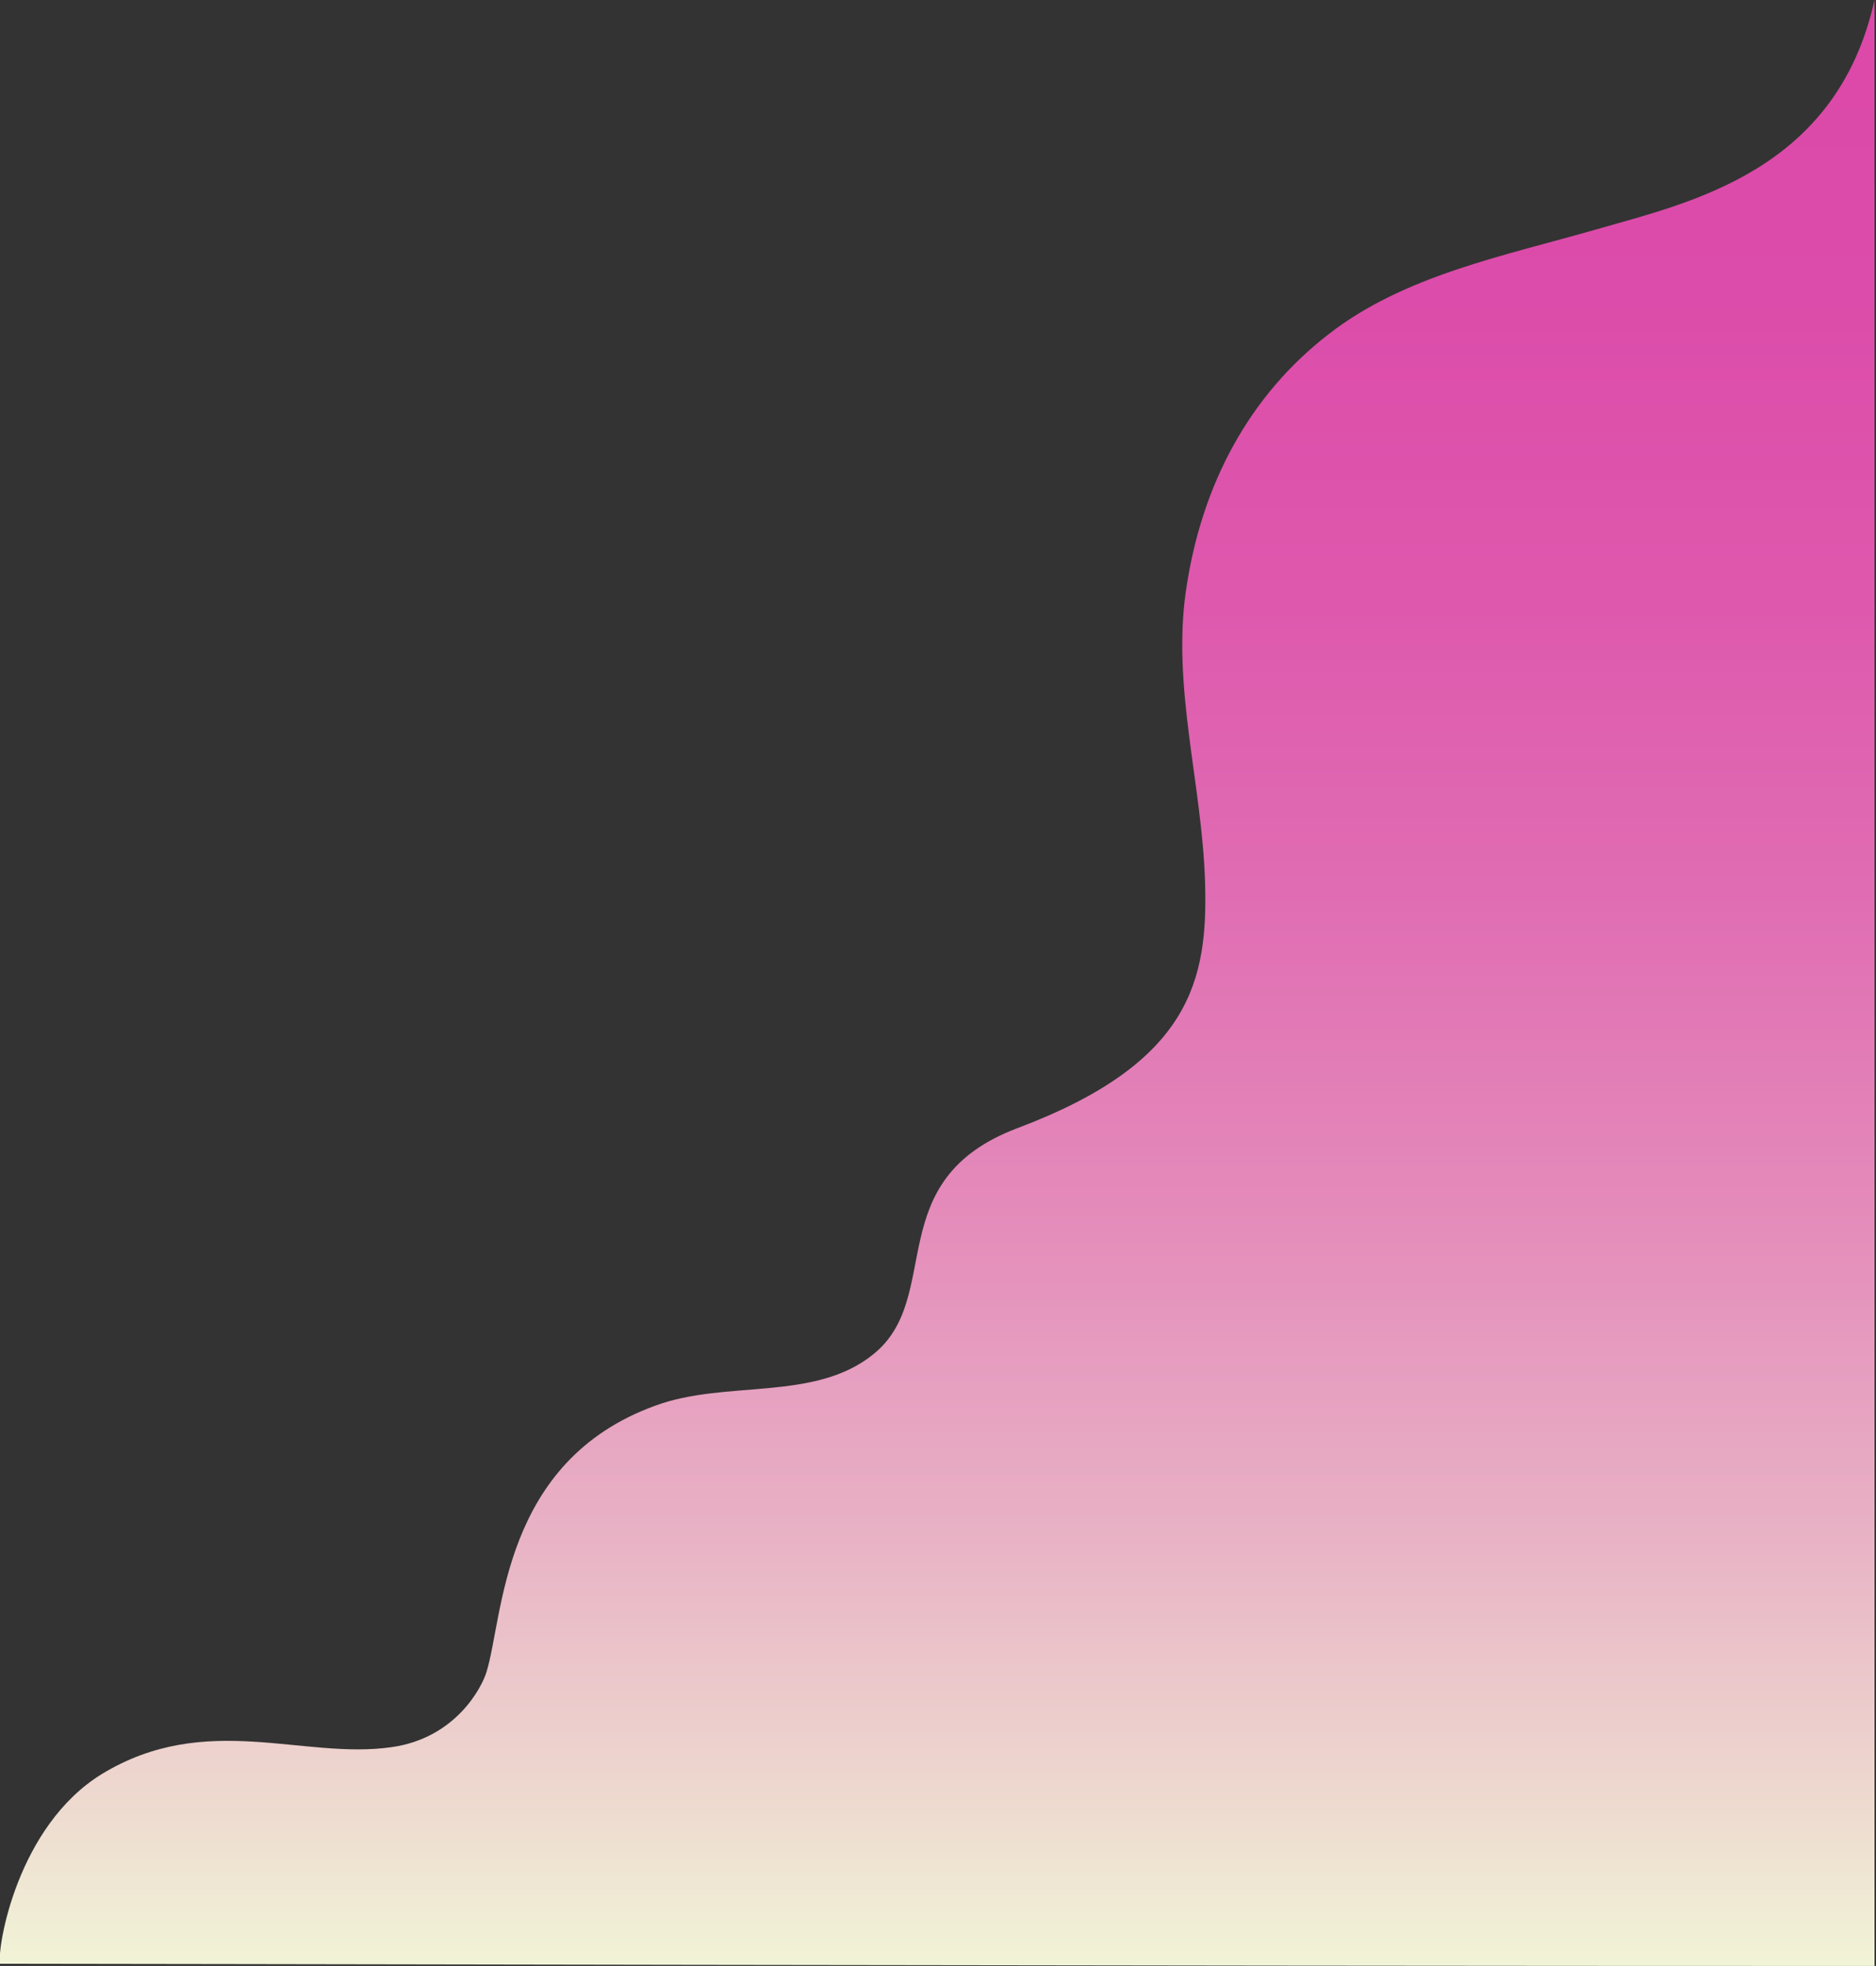 <?xml version="1.0" encoding="UTF-8"?>
<!-- Generator: Adobe Illustrator 27.2.0, SVG Export Plug-In . SVG Version: 6.00 Build 0)  -->
<svg xmlns="http://www.w3.org/2000/svg" xmlns:xlink="http://www.w3.org/1999/xlink" version="1.1" id="Layer_1" x="0px" y="0px" viewBox="0 0 252.2 264.2" style="enable-background:new 0 0 252.2 264.2;" xml:space="preserve">
<rect x="0" y="0" width="252.2" height="264.2" fill="#333333" stroke="none"/>
<style type="text/css">
	.st0{fill:url(#SVGID_1_);}
	.st1{fill:url(#SVGID_00000158743558724630425780000004956484638446770602_);}
	.st2{fill:url(#SVGID_00000151540354950895457410000006390011800311920297_);}
	.st3{fill:url(#SVGID_00000076598732837916604440000014879232468929131178_);}
	.st4{fill:url(#SVGID_00000053522332450897767250000008397477722377722813_);}
	.st5{fill:url(#SVGID_00000167359486489618622770000013034285995100178061_);}
	.st6{fill:url(#SVGID_00000013174522543987226810000010938909592808070276_);}
	.st7{fill:url(#SVGID_00000049904200202064152560000017101443707318299021_);}
	.st8{fill:none;stroke:#DC48A9;stroke-width:0.772;stroke-miterlimit:10;}
	.st9{fill:none;stroke:#DC48A9;stroke-width:0.471;stroke-miterlimit:10;}
	.st10{fill:#DC48A9;}
	.st11{fill-rule:evenodd;clip-rule:evenodd;fill:#DC48A9;}
	.st12{fill:none;stroke:#DC48A9;stroke-width:0.471;stroke-linecap:round;stroke-miterlimit:10;}
	.st13{fill:#F1F4D7;}
	.st14{fill:url(#SVGID_00000066506174557669433040000006389660975968935318_);}
	.st15{fill:url(#SVGID_00000112621869874275823310000012816421633669289901_);}
	.st16{fill:url(#SVGID_00000100362144862432584860000001378617536001093781_);}
	.st17{fill:url(#SVGID_00000117669687281169043400000013879037579850230701_);}
	.st18{fill:url(#SVGID_00000030481995509447939780000011282184046493648313_);}
	.st19{fill:url(#SVGID_00000023990839446593704040000014397551995062205071_);}
	.st20{fill:url(#SVGID_00000107566025872682818580000007793770591011840924_);}
	.st21{fill:url(#SVGID_00000060723747057191295650000005736420509450738874_);}
	.st22{fill:url(#SVGID_00000132056647471514945100000017412871905657052853_);}
	.st23{fill:url(#SVGID_00000058588211902067842230000012747106141723548060_);}
	.st24{fill:url(#SVGID_00000021085401490223487350000004382980348832541074_);}
	.st25{fill:url(#SVGID_00000002346230294751516810000005145290260850510265_);}
	.st26{fill:url(#SVGID_00000001626017785000880060000016565445716635743155_);}
	.st27{fill:url(#SVGID_00000152980096038079158220000005807984699304475034_);}
	.st28{fill:url(#SVGID_00000165914696277790128890000000882508451302478774_);}
	.st29{fill:url(#SVGID_00000070819385169198769230000014464408776976906158_);}
	.st30{fill:url(#SVGID_00000083783936731665825180000009617710692539741844_);}
	.st31{fill:url(#SVGID_00000077310309908498367630000015779184070311362727_);}
	.st32{fill:url(#SVGID_00000072241580586841700860000018316428277894103213_);}
	.st33{fill:url(#SVGID_00000027599104136901581220000015442717800801915548_);}
	.st34{fill:url(#SVGID_00000145039649240224596900000009236231858460574887_);}
	.st35{fill:url(#SVGID_00000124136848137018554770000010829933662842383288_);}
	.st36{fill:url(#SVGID_00000137100786163543990370000001444184014014715582_);}
	.st37{fill:url(#SVGID_00000052818632198639501680000005364112767718145418_);}
	.st38{fill:url(#SVGID_00000140722135993606221080000015487780542907780502_);}
	.st39{fill:url(#SVGID_00000093162780049732001240000012980099128043864713_);}
	.st40{fill:url(#SVGID_00000142151138386596370980000006751080832319651470_);}
	.st41{fill:url(#SVGID_00000047771488576313171410000008364851103214450865_);}
	.st42{fill:url(#SVGID_00000099650302427557148140000012438247277798694847_);}
	.st43{fill:url(#SVGID_00000173158151250043185460000009818468023728053165_);}
	.st44{fill:url(#SVGID_00000105414563978253110660000005648220171826658701_);}
	.st45{fill:url(#SVGID_00000096052061521351096670000011761909939448607679_);}
	.st46{fill:url(#SVGID_00000043423054382734752470000014804590814170922648_);}
	.st47{fill:url(#SVGID_00000082368752188193853920000008113412589124991149_);}
	.st48{fill:url(#SVGID_00000170987511608770256570000009240716662096063907_);}
	.st49{fill:url(#SVGID_00000173153928116262968290000010966105380520172937_);}
	.st50{fill:url(#SVGID_00000014598746974722430100000018153786142206386833_);}
	.st51{fill:url(#SVGID_00000039093951958491307230000013249413686222816698_);}
	.st52{fill:url(#SVGID_00000030446892932533196160000005484005449971514535_);}
	.st53{fill:url(#SVGID_00000031189410376244153070000009029760110012011433_);}
	.st54{fill:url(#SVGID_00000044887762332440178140000010940229331398365572_);}
	.st55{fill:url(#SVGID_00000158742046231102112770000015968804618941453212_);}
	.st56{fill:url(#SVGID_00000114758599699247611360000012614515245297253812_);}
	.st57{fill:url(#SVGID_00000181769620012101380040000003652813163853405058_);}
	.st58{fill:url(#SVGID_00000060720434196689552370000009564336629839511954_);}
	.st59{fill:url(#SVGID_00000008107321395205614910000004161545816604793023_);}
	.st60{fill:url(#SVGID_00000176007106960239128160000001899508305711913104_);}
	.st61{fill:url(#SVGID_00000150817718018801133840000004625526337288096656_);}
	.st62{fill:url(#SVGID_00000055691566860337753530000015718795903110703278_);}
	.st63{fill:url(#SVGID_00000026144268483970898980000016086216557407415708_);}
	.st64{fill:url(#SVGID_00000112611498406996121370000016434987409189894797_);}
	.st65{fill:url(#SVGID_00000030473786298898884150000002967051919251772288_);}
	.st66{fill:url(#SVGID_00000013150855260435400000000007561692783742415007_);}
	.st67{fill:url(#SVGID_00000167355285756725075010000004415351907900063652_);}
	.st68{fill:url(#SVGID_00000093895686563072237770000011724579614636517020_);}
	.st69{fill:url(#SVGID_00000129181037905732320300000016054071331519946644_);}
	.st70{fill:url(#SVGID_00000119800330034671185330000001239659788901613190_);}
	.st71{fill:url(#SVGID_00000114065854434380317760000011411551265684806817_);}
	.st72{fill:url(#SVGID_00000158750335316173192540000012365790697734460822_);}
	.st73{fill:url(#SVGID_00000088120331393481304660000009939889290897905546_);}
	.st74{fill:url(#SVGID_00000137835514691416100350000001092141145648771987_);}
	.st75{fill:url(#SVGID_00000039827106088241765210000004292452852815790980_);}
	.st76{fill:url(#SVGID_00000164482038705506025250000004701186340595689376_);}
	.st77{fill:url(#SVGID_00000119079171199663453790000018138088825440232583_);}
	.st78{fill:url(#SVGID_00000065767649337351795920000012595435769480586910_);}
	.st79{fill:url(#SVGID_00000106837326941402732980000004306119824235526843_);}
	.st80{fill:url(#SVGID_00000112593885468244272310000003954765395321868200_);}
	.st81{fill:url(#SVGID_00000120520630485785368600000000932402258301300135_);}
	.st82{fill:url(#SVGID_00000183219812030741897200000015410953306563172747_);}
	.st83{fill:url(#SVGID_00000060013631103374935160000010195500923850583996_);}
	.st84{fill:url(#SVGID_00000038372369473606978040000018387030896512173992_);}
	.st85{fill:url(#SVGID_00000126319395339211685590000015052782490046205867_);}
	.st86{fill:url(#SVGID_00000040558363484541297980000017983203737391983502_);}
	.st87{fill:url(#SVGID_00000120522325147379988140000016909111843992375962_);}
	.st88{fill:url(#SVGID_00000001658517093913715590000000356664826683343028_);}
	.st89{fill:url(#SVGID_00000029753518841445284170000010001158403396473504_);}
	.st90{fill:url(#SVGID_00000109732096363485211700000005379556839540751257_);}
	.st91{fill:url(#SVGID_00000037688947024661854600000006634685626096193718_);}
	.st92{fill:url(#SVGID_00000044859072373474152560000015917894827030729884_);}
	.st93{fill:url(#SVGID_00000136410910269731163160000007293794939417408447_);}
	.st94{fill:url(#SVGID_00000165934053113996271660000004279004270278073494_);}
	.st95{fill:url(#SVGID_00000096022734320843187340000005470776475812832691_);}
	.st96{fill:url(#SVGID_00000031904999229988772200000015525071119341859235_);}
	.st97{fill:url(#SVGID_00000088855154588491658760000014982320206008754088_);}
	.st98{fill:url(#SVGID_00000132062465318816909990000004126134340292405120_);}
	.st99{fill:url(#SVGID_00000170995435283263960120000013732215709299133852_);}
	.st100{fill:url(#SVGID_00000014635646927208885780000011180152682329065622_);}
	.st101{fill:url(#SVGID_00000145017943671170699790000009729865649894302382_);}
	.st102{fill:url(#SVGID_00000026847766499715934980000000245999245188413824_);}
	.st103{fill:url(#SVGID_00000038387012437893883700000006715432427442924174_);}
	.st104{fill:url(#SVGID_00000082338934693398890230000000222538475129985949_);}
	.st105{fill:url(#SVGID_00000162344931213159036110000002723621713887776670_);}
	.st106{fill:url(#SVGID_00000038394992009859047500000003589048466022985365_);}
	.st107{fill:url(#SVGID_00000131357964424221937100000000226237835324479874_);}
	.st108{fill:url(#SVGID_00000068643001263718731880000003863249306291671711_);}
	.st109{fill:url(#SVGID_00000101814194138720468020000005049529499548267913_);}
	.st110{fill:url(#SVGID_00000016777995822822247670000001068121442841050514_);}
	.st111{fill:url(#SVGID_00000064355041055924995290000007095389783471472288_);}
	.st112{fill:url(#SVGID_00000047777495097752602080000011477495035398218915_);}
	.st113{fill:url(#SVGID_00000085940760114119482600000009454873357129889940_);}
	.st114{fill:url(#SVGID_00000003803089238662574170000007853954907592271522_);}
	.st115{fill:url(#SVGID_00000071523949582031844180000007621959861399216559_);}
	.st116{fill:url(#SVGID_00000051375125352119779040000006288280115503103386_);}
	.st117{fill:url(#SVGID_00000109001453172377290930000013559393476433299635_);}
	.st118{fill:url(#SVGID_00000120559873130394321900000014708465180500843162_);}
	.st119{fill:url(#SVGID_00000052101526639332707000000007349279258613064595_);}
	.st120{fill:url(#SVGID_00000026148498283978421270000016499105823736928667_);}
	.st121{fill:url(#SVGID_00000001626758948522648860000008324034323829546942_);}
	.st122{fill:url(#SVGID_00000141438759724316275110000015264469559926998436_);}
	.st123{fill:url(#SVGID_00000176008085214284827790000006650184177844132790_);}
	.st124{fill:url(#SVGID_00000178170819406735917970000012726226098057488575_);}
	.st125{fill:url(#SVGID_00000023978754763157816240000011004022898615731623_);}
	.st126{fill:url(#SVGID_00000104707207683184338140000005286474210452573102_);}
	.st127{fill:url(#SVGID_00000126322408715502907560000012600444202466716549_);}
	.st128{fill:url(#SVGID_00000127016899753678031540000005710262881532649138_);}
	.st129{fill:url(#SVGID_00000131327485203949112200000005414510693818447236_);}
	.st130{fill:url(#SVGID_00000076597012095283711460000016725870867977602734_);}
	.st131{fill:url(#SVGID_00000099663361199672564790000013916150590569493683_);}
	.st132{fill:url(#SVGID_00000088846567623458320150000006365135928799580555_);}
	.st133{fill:url(#SVGID_00000162312802506601232370000008449297875598032771_);}
	.st134{fill:url(#SVGID_00000060010851260716832640000005195018660057411755_);}
	.st135{fill:url(#SVGID_00000039837175628002850840000006824011590883571091_);}
	.st136{fill:url(#SVGID_00000017482055162689249150000002654786795533840273_);}
	.st137{fill:url(#SVGID_00000110439179635819086690000015466680478711573391_);}
	.st138{fill:url(#SVGID_00000031923709227970524050000012879673056213888901_);}
	.st139{fill:url(#SVGID_00000034068669033448275020000002082717082237850775_);}
	.st140{fill:url(#SVGID_00000148622269716543160770000002216476121211127207_);}
	.st141{fill:url(#SVGID_00000089546112817792574340000010036904605843227274_);}
	.st142{fill:url(#SVGID_00000105400381617210632510000013480781839553636029_);}
	.st143{fill:url(#SVGID_00000147198820719082818270000015049939491014975930_);}
	.st144{fill:url(#SVGID_00000036233439943202558570000008858238031307708094_);}
	.st145{fill:url(#SVGID_00000086650952274307273230000008988155091556175238_);}
	.st146{fill:url(#SVGID_00000107590311509815887350000009465489191214536842_);}
	.st147{fill:url(#SVGID_00000027589834576881216760000003113970430246054551_);}
	.st148{fill:url(#SVGID_00000015340441134635076840000011958630901689767606_);}
	.st149{fill:url(#SVGID_00000155857283668609375370000003225999617513942462_);}
	.st150{fill:url(#SVGID_00000166659407325007463530000003106067003896626867_);}
	.st151{fill:url(#SVGID_00000051374498816574179900000016266005910482015371_);}
	.st152{fill:url(#SVGID_00000049921347529646451550000005762667261121352588_);}
	.st153{fill:url(#SVGID_00000049906614756924532520000014977339806239037366_);}
	.st154{fill:url(#SVGID_00000045583297320967237220000000409721119845811894_);}
	.st155{fill:url(#SVGID_00000001655560034733548960000012888570662542201791_);}
	.st156{fill:url(#SVGID_00000018201015278530667820000009087121212100170638_);}
	.st157{fill:url(#SVGID_00000091727382748091813560000000820264325122336935_);}
	.st158{fill:url(#SVGID_00000119106561923966662330000008915330882216447410_);}
	.st159{fill:url(#SVGID_00000155839785753472357010000012819602190194367396_);}
	.st160{fill:url(#SVGID_00000119808733642754130540000011981788330239003552_);}
	.st161{fill:url(#SVGID_00000067918738494372110460000014924530801336469414_);}
	.st162{fill:url(#SVGID_00000084514892899030692560000011414811131214324406_);}
	.st163{fill:url(#SVGID_00000051364632462391049710000009341936104522228643_);}
	.st164{fill:url(#SVGID_00000023983964831952555300000002737799422261557688_);}
	.st165{fill:url(#SVGID_00000158723623209747388580000014832227122570199474_);}
	.st166{fill:url(#SVGID_00000131365487429338996720000002384285052186043550_);}
	.st167{fill:url(#SVGID_00000092420736888098871260000001077523719962291135_);}
	.st168{fill:url(#SVGID_00000176729209937582046380000014280032496924150674_);}
	.st169{fill:url(#SVGID_00000074438929567109488960000006131494740468572561_);}
	.st170{fill:url(#SVGID_00000028319949060619591550000003444006718874208954_);}
	.st171{fill:url(#SVGID_00000028289993702299506200000016303032926028978622_);}
	.st172{fill:url(#SVGID_00000147928226671227775320000007560777914556846987_);}
	.st173{fill:url(#SVGID_00000018922903650656320460000010852406373172967349_);}
	.st174{fill:url(#SVGID_00000165211389125293797190000004243984264867702677_);}
	.st175{fill:url(#SVGID_00000106838586199735014090000009955781958366709150_);}
	.st176{fill:url(#SVGID_00000109740077848351490390000004951209324006725251_);}
	.st177{fill:url(#SVGID_00000049196250898650067330000015398642663049720754_);}
	.st178{fill:url(#SVGID_00000134241630991143366010000003454985025959890840_);}
	.st179{fill:url(#SVGID_00000104692268386790338630000010102947499881473164_);}
	.st180{fill:url(#SVGID_00000164483553979896186190000010635052383181643181_);}
	.st181{fill:url(#SVGID_00000115500530192685970260000007667835911063215787_);}
	.st182{fill:url(#SVGID_00000165224162662787199270000009561623396462675852_);}
	.st183{fill:url(#SVGID_00000183211509533197746320000003837041516029465022_);}
	.st184{fill:url(#SVGID_00000106123890494841371970000011230213585110558608_);}
	.st185{fill:url(#SVGID_00000070830532126766643350000006012000393056623531_);}
	.st186{fill:url(#SVGID_00000111897057061745525700000013015163552733902217_);}
	.st187{fill:url(#SVGID_00000111158799938045296470000015254157130797716867_);}
	.st188{fill:url(#SVGID_00000100381464514492118620000002973055200007899834_);}
	.st189{fill:url(#SVGID_00000074413579928195326070000010918490197136967322_);}
	.st190{fill:url(#SVGID_00000121257580998680351160000010931261441329033651_);}
	.st191{fill:url(#SVGID_00000134970336143185468040000011470321140548310189_);}
	.st192{fill:url(#SVGID_00000157987018801773542910000014640153485824361129_);}
	.st193{fill:url(#SVGID_00000129191275464191863560000014778105577194637713_);}
	.st194{fill:url(#SVGID_00000178918533230438957720000014739984955416529295_);}
	.st195{fill:url(#SVGID_00000080913693894747727680000000519127492008286124_);}
	.st196{fill:url(#SVGID_00000168084693974503101590000006786264470989086352_);}
	.st197{fill:url(#SVGID_00000014617600587070848030000016494805902949175482_);}
	.st198{fill:url(#SVGID_00000098929482512795331110000014704189795715742624_);}
	.st199{fill:url(#SVGID_00000056421406665700836750000007126160737030851982_);}
	.st200{fill:url(#SVGID_00000150062441129465298990000001287261829486406528_);}
	.st201{fill:url(#SVGID_00000104674528577000434340000012743561569349910964_);}
	.st202{fill:url(#SVGID_00000096771996041200576410000010287637048784747164_);}
	.st203{fill:url(#SVGID_00000149362078544569059440000013279978664774540730_);}
	.st204{fill:url(#SVGID_00000122680812818034114450000003339844029397682827_);}
	.st205{fill:url(#SVGID_00000012453269332614742320000013855874624835982508_);}
	.st206{fill:url(#SVGID_00000141440511673888563640000001359778317922251911_);}
	.st207{fill:url(#SVGID_00000145044575500368279700000002516793977027484843_);}
	.st208{fill:url(#SVGID_00000165945406850993642090000009693770939923566511_);}
	.st209{fill:url(#SVGID_00000012450487964613830290000008449521596329478035_);}
	.st210{fill:url(#SVGID_00000112600152129321245640000015237831913361900684_);}
	.st211{fill:url(#SVGID_00000160183433717884461060000001440087879947671715_);}
	.st212{fill:url(#SVGID_00000040567405306087839850000002001848669329853358_);}
	.st213{fill:url(#SVGID_00000076566913902572935120000009315143757646987433_);}
	.st214{fill:url(#SVGID_00000155129293646230365490000011148816028264948657_);}
	.st215{fill:url(#SVGID_00000143587305401283341340000002351654039794352552_);}
	.st216{fill:url(#SVGID_00000155827739860510454200000003235400641737647038_);}
	.st217{fill:url(#SVGID_00000131341015566308648260000011187313224749691321_);}
	.st218{fill:url(#SVGID_00000178906431375151824730000002163361324468752527_);}
	.st219{fill:url(#SVGID_00000111163619763349388100000004503743052185223817_);}
	.st220{fill:url(#SVGID_00000012464984293674606820000004669905597421860027_);}
	.st221{fill:url(#SVGID_00000139995158263765514630000015038030818270145195_);}
	.st222{fill:url(#SVGID_00000021825861851877570300000009071710497753702327_);}
	.st223{fill:url(#SVGID_00000062892297498465746470000014569672228885086625_);}
	.st224{fill:url(#SVGID_00000077295370706874512940000001833367705057777540_);}
	.st225{fill:url(#SVGID_00000137832326666588155300000017684025263189567113_);}
	.st226{fill:url(#SVGID_00000114759786714079585650000007456153095250215075_);}
	.st227{fill:url(#SVGID_00000122711415100873149680000012538702463063546014_);}
	.st228{fill:url(#SVGID_00000024717635369685922150000012246429377069394575_);}
	.st229{fill:url(#SVGID_00000176030685909887920290000003128146234643505816_);}
	.st230{fill:url(#SVGID_00000182528354210654528240000014671035612266128557_);}
	.st231{fill:url(#SVGID_00000072248621654442727750000017152906648693942937_);}
	.st232{fill:url(#SVGID_00000128485332510885895160000002402718085326882964_);}
	.st233{fill:url(#SVGID_00000142168665571572474430000014004047659080942728_);}
	.st234{fill:url(#SVGID_00000031921586971367066540000002171850245418692513_);}
	.st235{fill:url(#SVGID_00000173852286466762608200000010094433534936135866_);}
	.st236{fill:url(#SVGID_00000178200331392201177730000010058082304452168328_);}
	.st237{fill:url(#SVGID_00000121971211397307669080000000755317429163296659_);}
	.st238{fill:url(#SVGID_00000106114931730842969960000003210140358563228083_);}
	.st239{fill:url(#SVGID_00000101814060361831457320000011815422158492224141_);}
	.st240{fill:url(#SVGID_00000061464156044218806840000014499190415123758210_);}
	.st241{fill:url(#SVGID_00000150823637255015518150000007751015379363305621_);}
	.st242{fill:url(#SVGID_00000054228646147560156270000014686114098123876016_);}
	.st243{fill:url(#SVGID_00000155126857493855214190000001272957146161621903_);}
	.st244{fill:url(#SVGID_00000010299491560947039230000016236607268546069919_);}
	.st245{fill:url(#SVGID_00000157995989026757190530000009495762744017393069_);}
	.st246{fill:url(#SVGID_00000168084761309038776520000000124258726767344826_);}
	.st247{fill:url(#SVGID_00000046336009861727664460000000423496281238467262_);}
	.st248{fill:url(#SVGID_00000065046911206677010000000001913221649388500360_);}
	.st249{fill:url(#SVGID_00000143607496958672417530000007134739021004489397_);}
	.st250{fill:url(#SVGID_00000119098581976512744650000002391312628985769145_);}
	.st251{fill:url(#SVGID_00000040536216335612976240000016287778884162377889_);}
	.st252{fill:url(#SVGID_00000067950856703510839420000008598960275553339272_);}
	.st253{fill:url(#SVGID_00000132065381374371353250000003151970028300310410_);}
	.st254{fill:url(#SVGID_00000183962055762963898180000010262983699794874780_);}
	.st255{fill:url(#SVGID_00000110458281520407277680000009431143946412738486_);}
	.st256{clip-path:url(#SVGID_00000001665767258812817010000008923569244547511211_);}
</style>
<linearGradient id="SVGID_1_" gradientUnits="userSpaceOnUse" x1="-4954.456" y1="994.64" x2="-4690.213" y2="994.64" gradientTransform="matrix(0 -1 1 0 -868.559 -4690.213)">
	<stop offset="0" style="stop-color:#F1F4D7"></stop>
	<stop offset="7.549477e-02" style="stop-color:#EEDCD0"></stop>
	<stop offset="0.231" style="stop-color:#E8AFC4"></stop>
	<stop offset="0.388" style="stop-color:#E48ABA"></stop>
	<stop offset="0.544" style="stop-color:#E06DB3"></stop>
	<stop offset="0.698" style="stop-color:#DE58AD"></stop>
	<stop offset="0.851" style="stop-color:#DC4CAA"></stop>
	<stop offset="1" style="stop-color:#DC48A9"></stop>
</linearGradient>
<path class="st0" d="M0,263.9c-0.4-2.2,2.3-18.5,13.7-25.5c14-8.5,27-1.9,38.9-3.6c8.7-1.2,12.2-8.1,12.8-10.1  c2.3-7.4,2-28.3,22.7-35.8c9.5-3.5,21.4-0.5,29.3-6.9c9.6-7.7,0.8-23.4,19.4-30.4c23.4-8.8,25.6-20,25.2-33.1  c-0.4-13-4.4-26-2.6-38.9c2.1-14.8,8.8-26.6,19.1-34.6c10.2-8,23.7-10.6,36.2-14.2c12.5-3.6,32.2-7.8,37.3-30.8  c0,25.7,0,169.7,0,264.2C147.7,264.2,18.1,263.9,0,263.9z"></path>
</svg>
